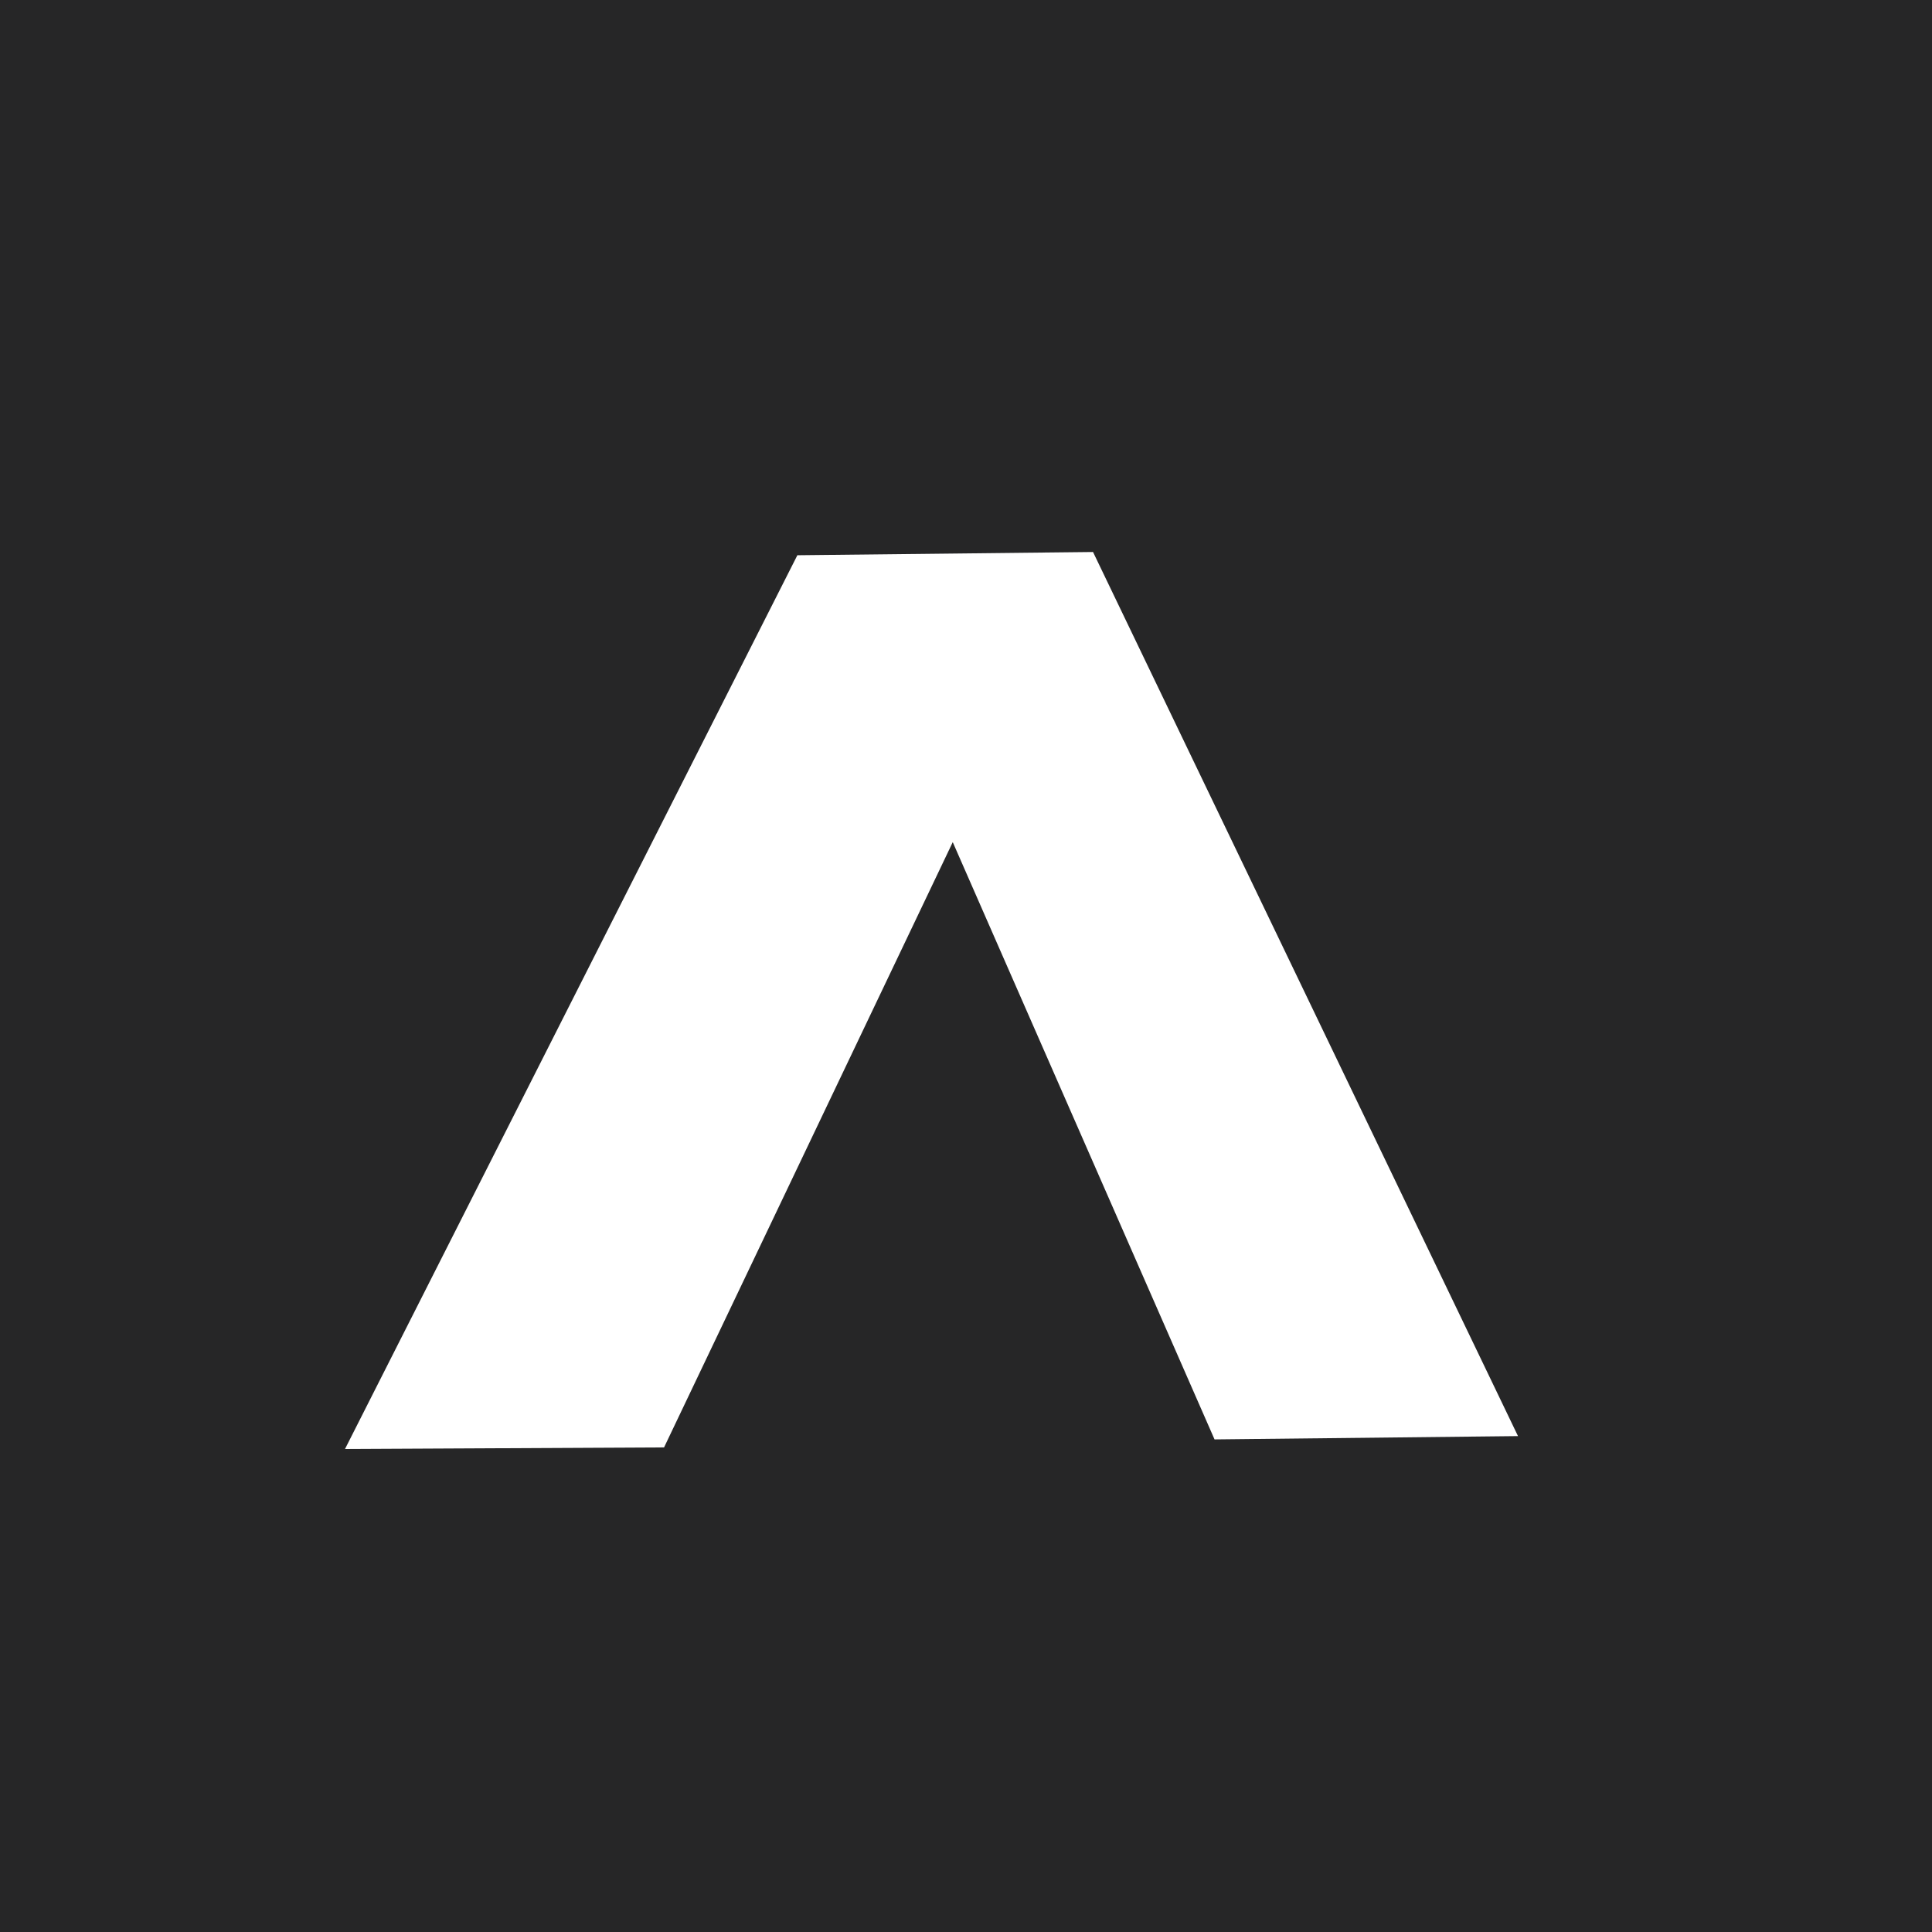 <svg xmlns="http://www.w3.org/2000/svg" width="28" height="28" viewBox="0 0 28 28">
    <g fill="none" fill-rule="evenodd">
        <g>
            <g>
                <path fill="#262627" d="M0 0H28V28H0z" transform="translate(0 -4992) translate(0 4992)"/>
                <path fill="#FFF" d="M5 21L11.556 8.047 15.841 8 22 20.813 17.602 20.861 13.808 12.205 9.624 20.977z" transform="translate(0 -4992) translate(0 4992)"/>
            </g>
        </g>
    </g>
</svg>
